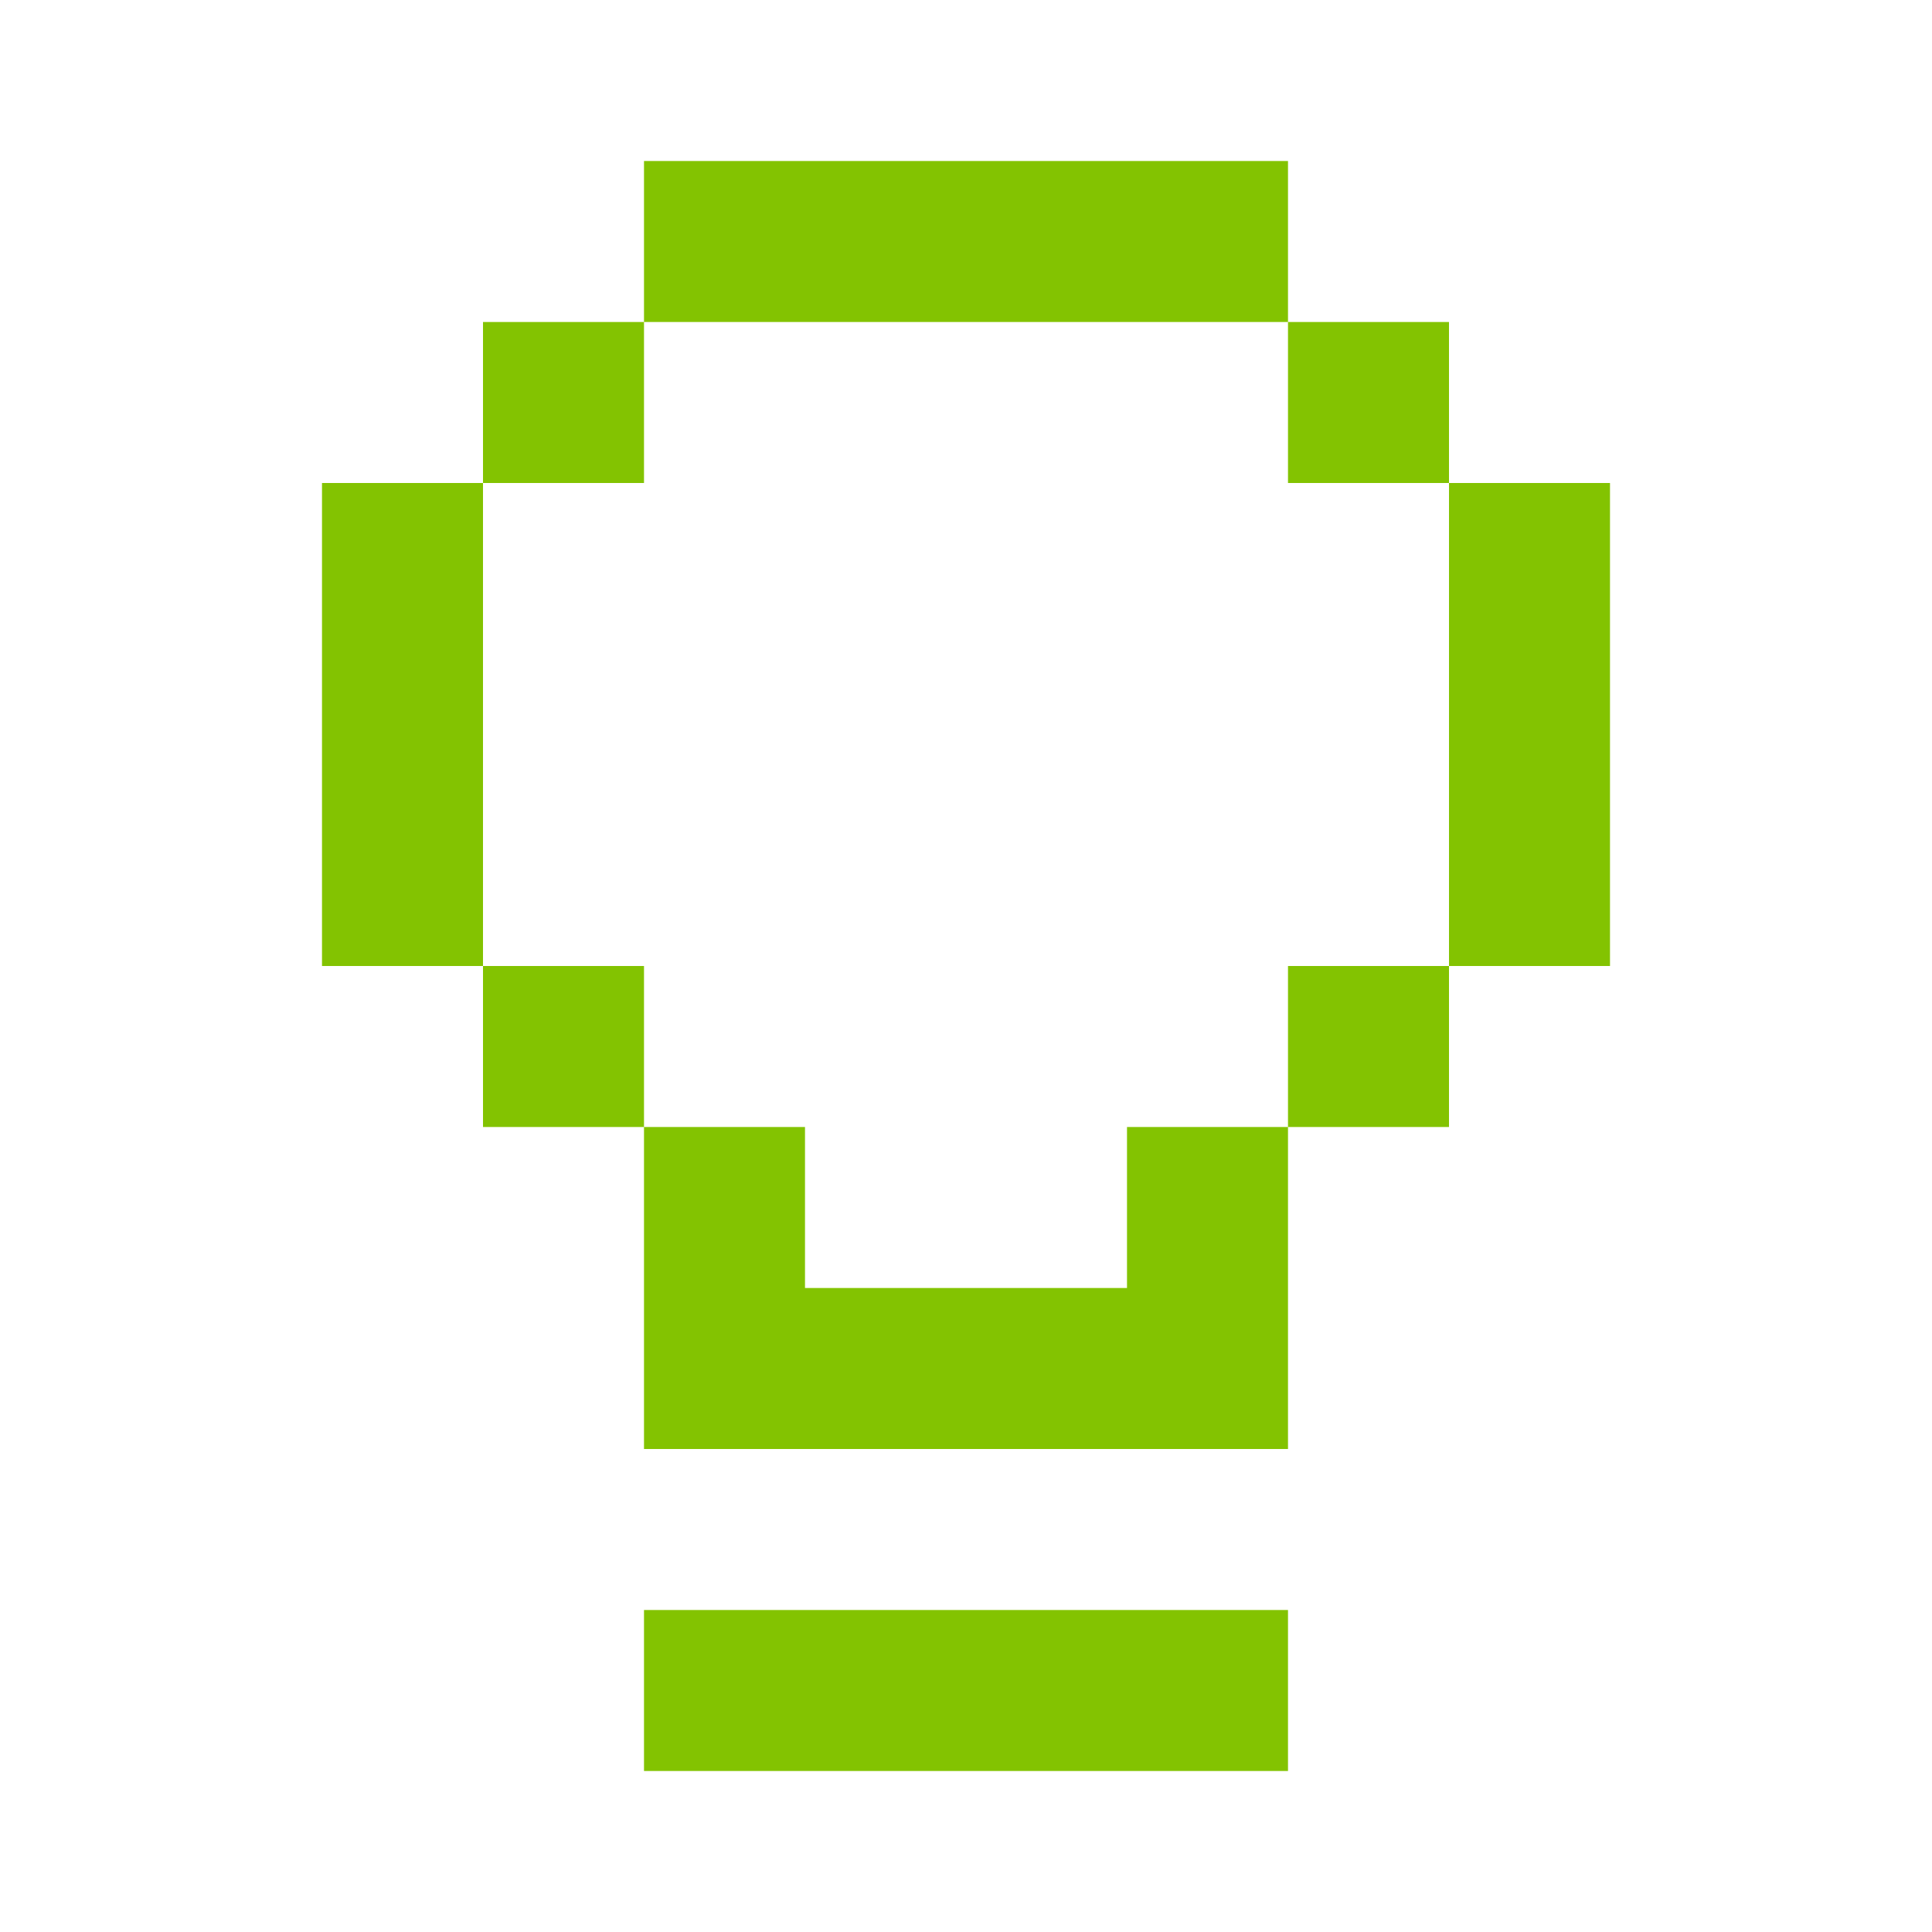 <svg xmlns="http://www.w3.org/2000/svg" fill="#83C301" viewBox="0 0 24 24">
  <path d="M8 2h8v2H8V2ZM6 6V4h2v2H6Zm0 6H4V6h2v6Zm2 2H6v-2h2v2Zm8 0v4H8v-4h2v2h4v-2h2Zm2-2v2h-2v-2h2Zm0-6h2v6h-2V6Zm0 0V4h-2v2h2Zm-2 14H8v2h8v-2Z" />
</svg>
